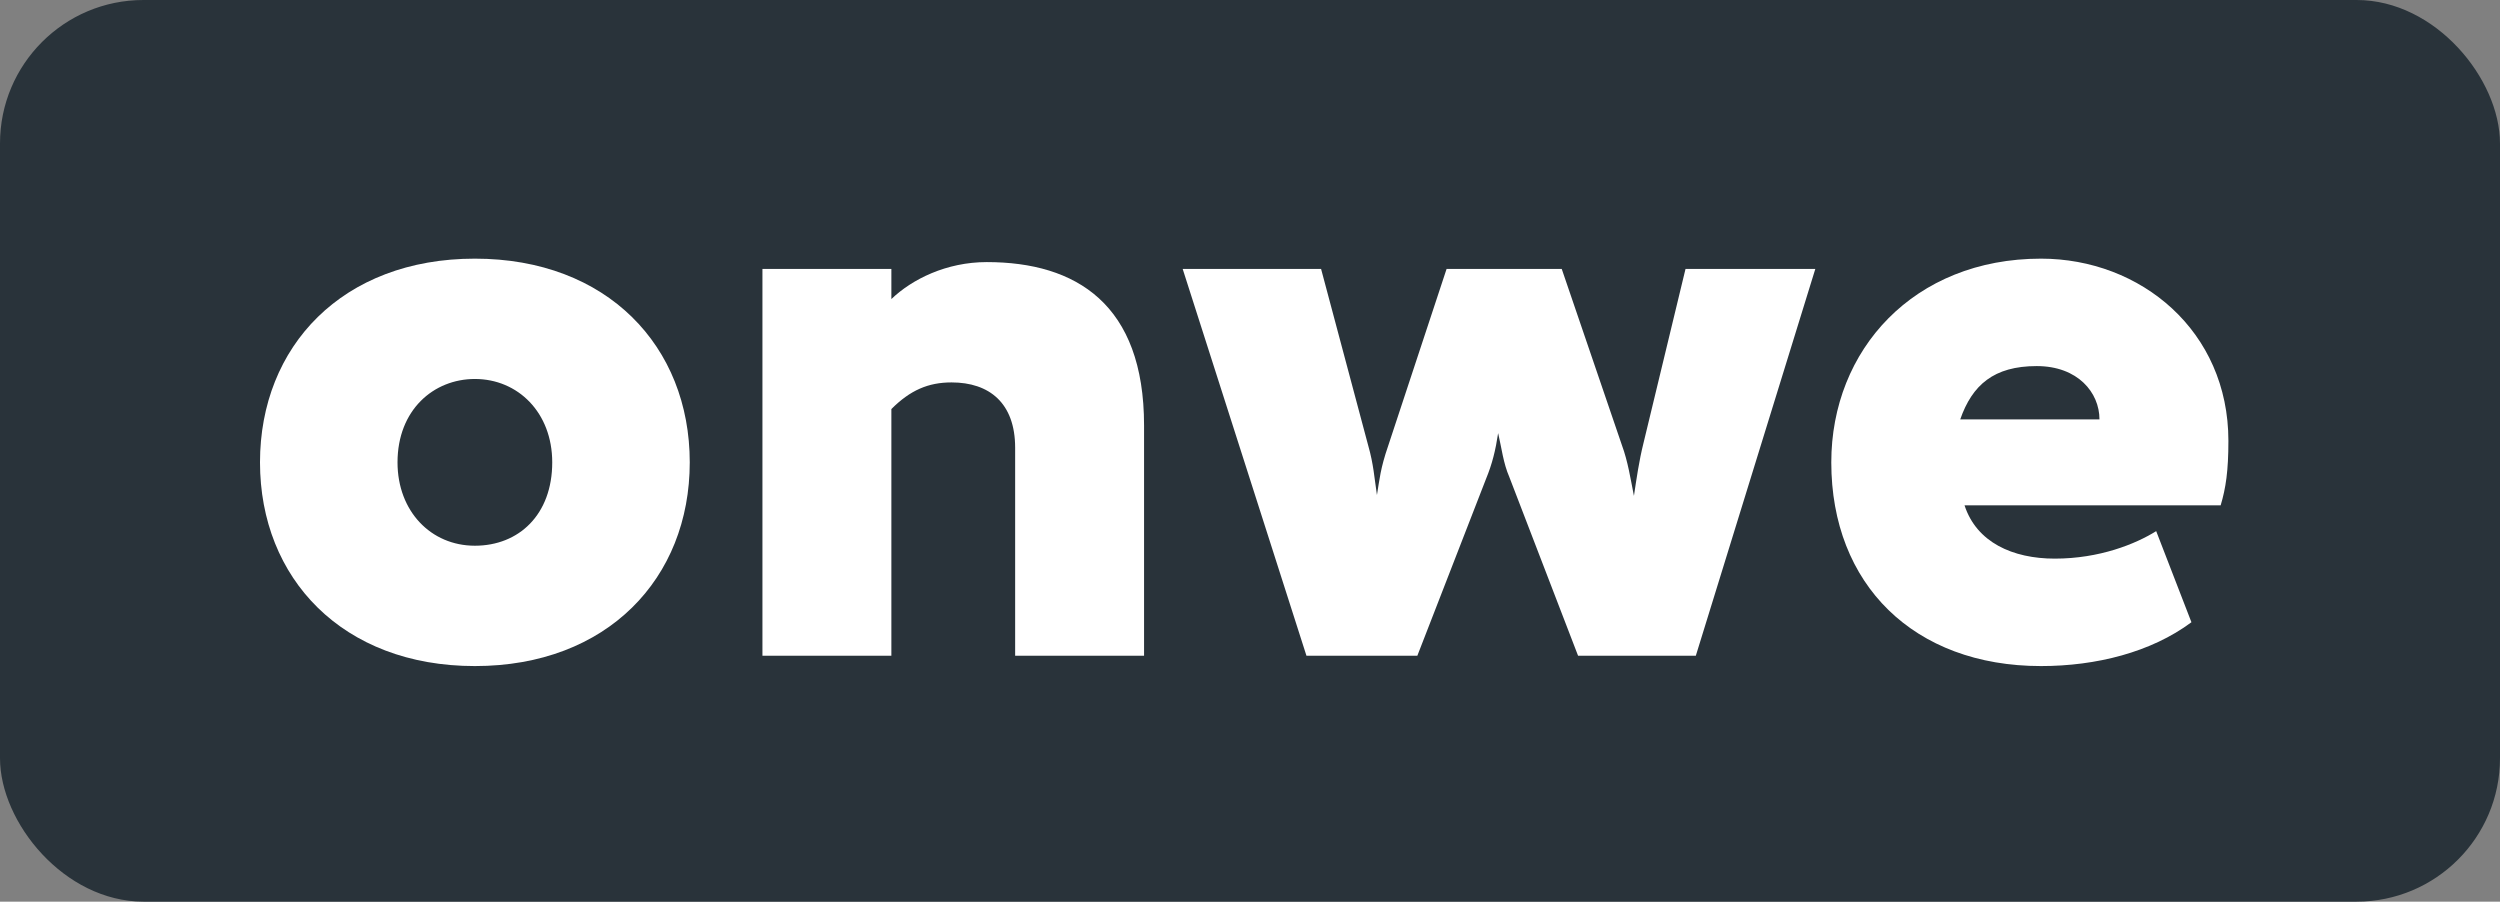 <?xml version="1.0" encoding="UTF-8"?> <svg xmlns="http://www.w3.org/2000/svg" width="122" height="44" viewBox="0 0 122 44" fill="none"><rect x="0" y="0" width="122" height="44" fill="#808080" stroke="none"/> <rect width="122" height="44" rx="7" fill="#29333A"></rect> <path d="M12.688 22.563C12.688 28.225 16.714 32.504 23.174 32.504C29.633 32.504 33.66 28.225 33.66 22.563C33.66 16.9 29.633 12.622 23.174 12.622C16.714 12.622 12.688 16.9 12.688 22.563ZM19.399 22.563C19.399 20.004 21.16 18.494 23.174 18.494C25.271 18.494 26.949 20.13 26.949 22.563C26.949 25.122 25.313 26.631 23.174 26.631C21.034 26.631 19.399 24.954 19.399 22.563Z" fill="white"></path> <path d="M37.207 32H43.499V19.962C44.421 19.04 45.302 18.662 46.435 18.662C48.28 18.662 49.539 19.669 49.539 21.85V32H55.83V20.759C55.83 14.845 52.517 12.79 48.154 12.79C46.183 12.79 44.505 13.629 43.499 14.594V13.125H37.207V32Z" fill="white"></path> <path d="M88.587 13.125H82.253L80.198 21.64C79.988 22.479 79.862 23.36 79.736 24.199C79.569 23.36 79.443 22.521 79.149 21.724L76.213 13.125H70.593L67.74 21.766C67.363 22.857 67.321 23.402 67.195 24.157C67.069 23.318 67.027 22.647 66.775 21.766L64.469 13.125H57.715L63.755 32H69.166L72.522 23.36C72.816 22.647 72.983 21.976 73.109 21.137C73.277 21.85 73.361 22.605 73.654 23.276L77.01 32H82.756L88.587 13.125Z" fill="white"></path> <path d="M105.222 25.919C104.216 26.548 102.454 27.261 100.273 27.261C98.218 27.261 96.456 26.464 95.869 24.66H108.368C108.62 23.821 108.746 22.982 108.746 21.514C108.746 16.145 104.467 12.622 99.602 12.622C93.394 12.622 89.367 17.068 89.367 22.563C89.367 28.519 93.394 32.504 99.602 32.504C102.286 32.504 104.971 31.833 106.942 30.365L105.222 25.919ZM99.392 17.865C101.405 17.865 102.454 19.165 102.454 20.466H95.659C96.246 18.788 97.295 17.865 99.392 17.865Z" fill="white"></path> </svg> 